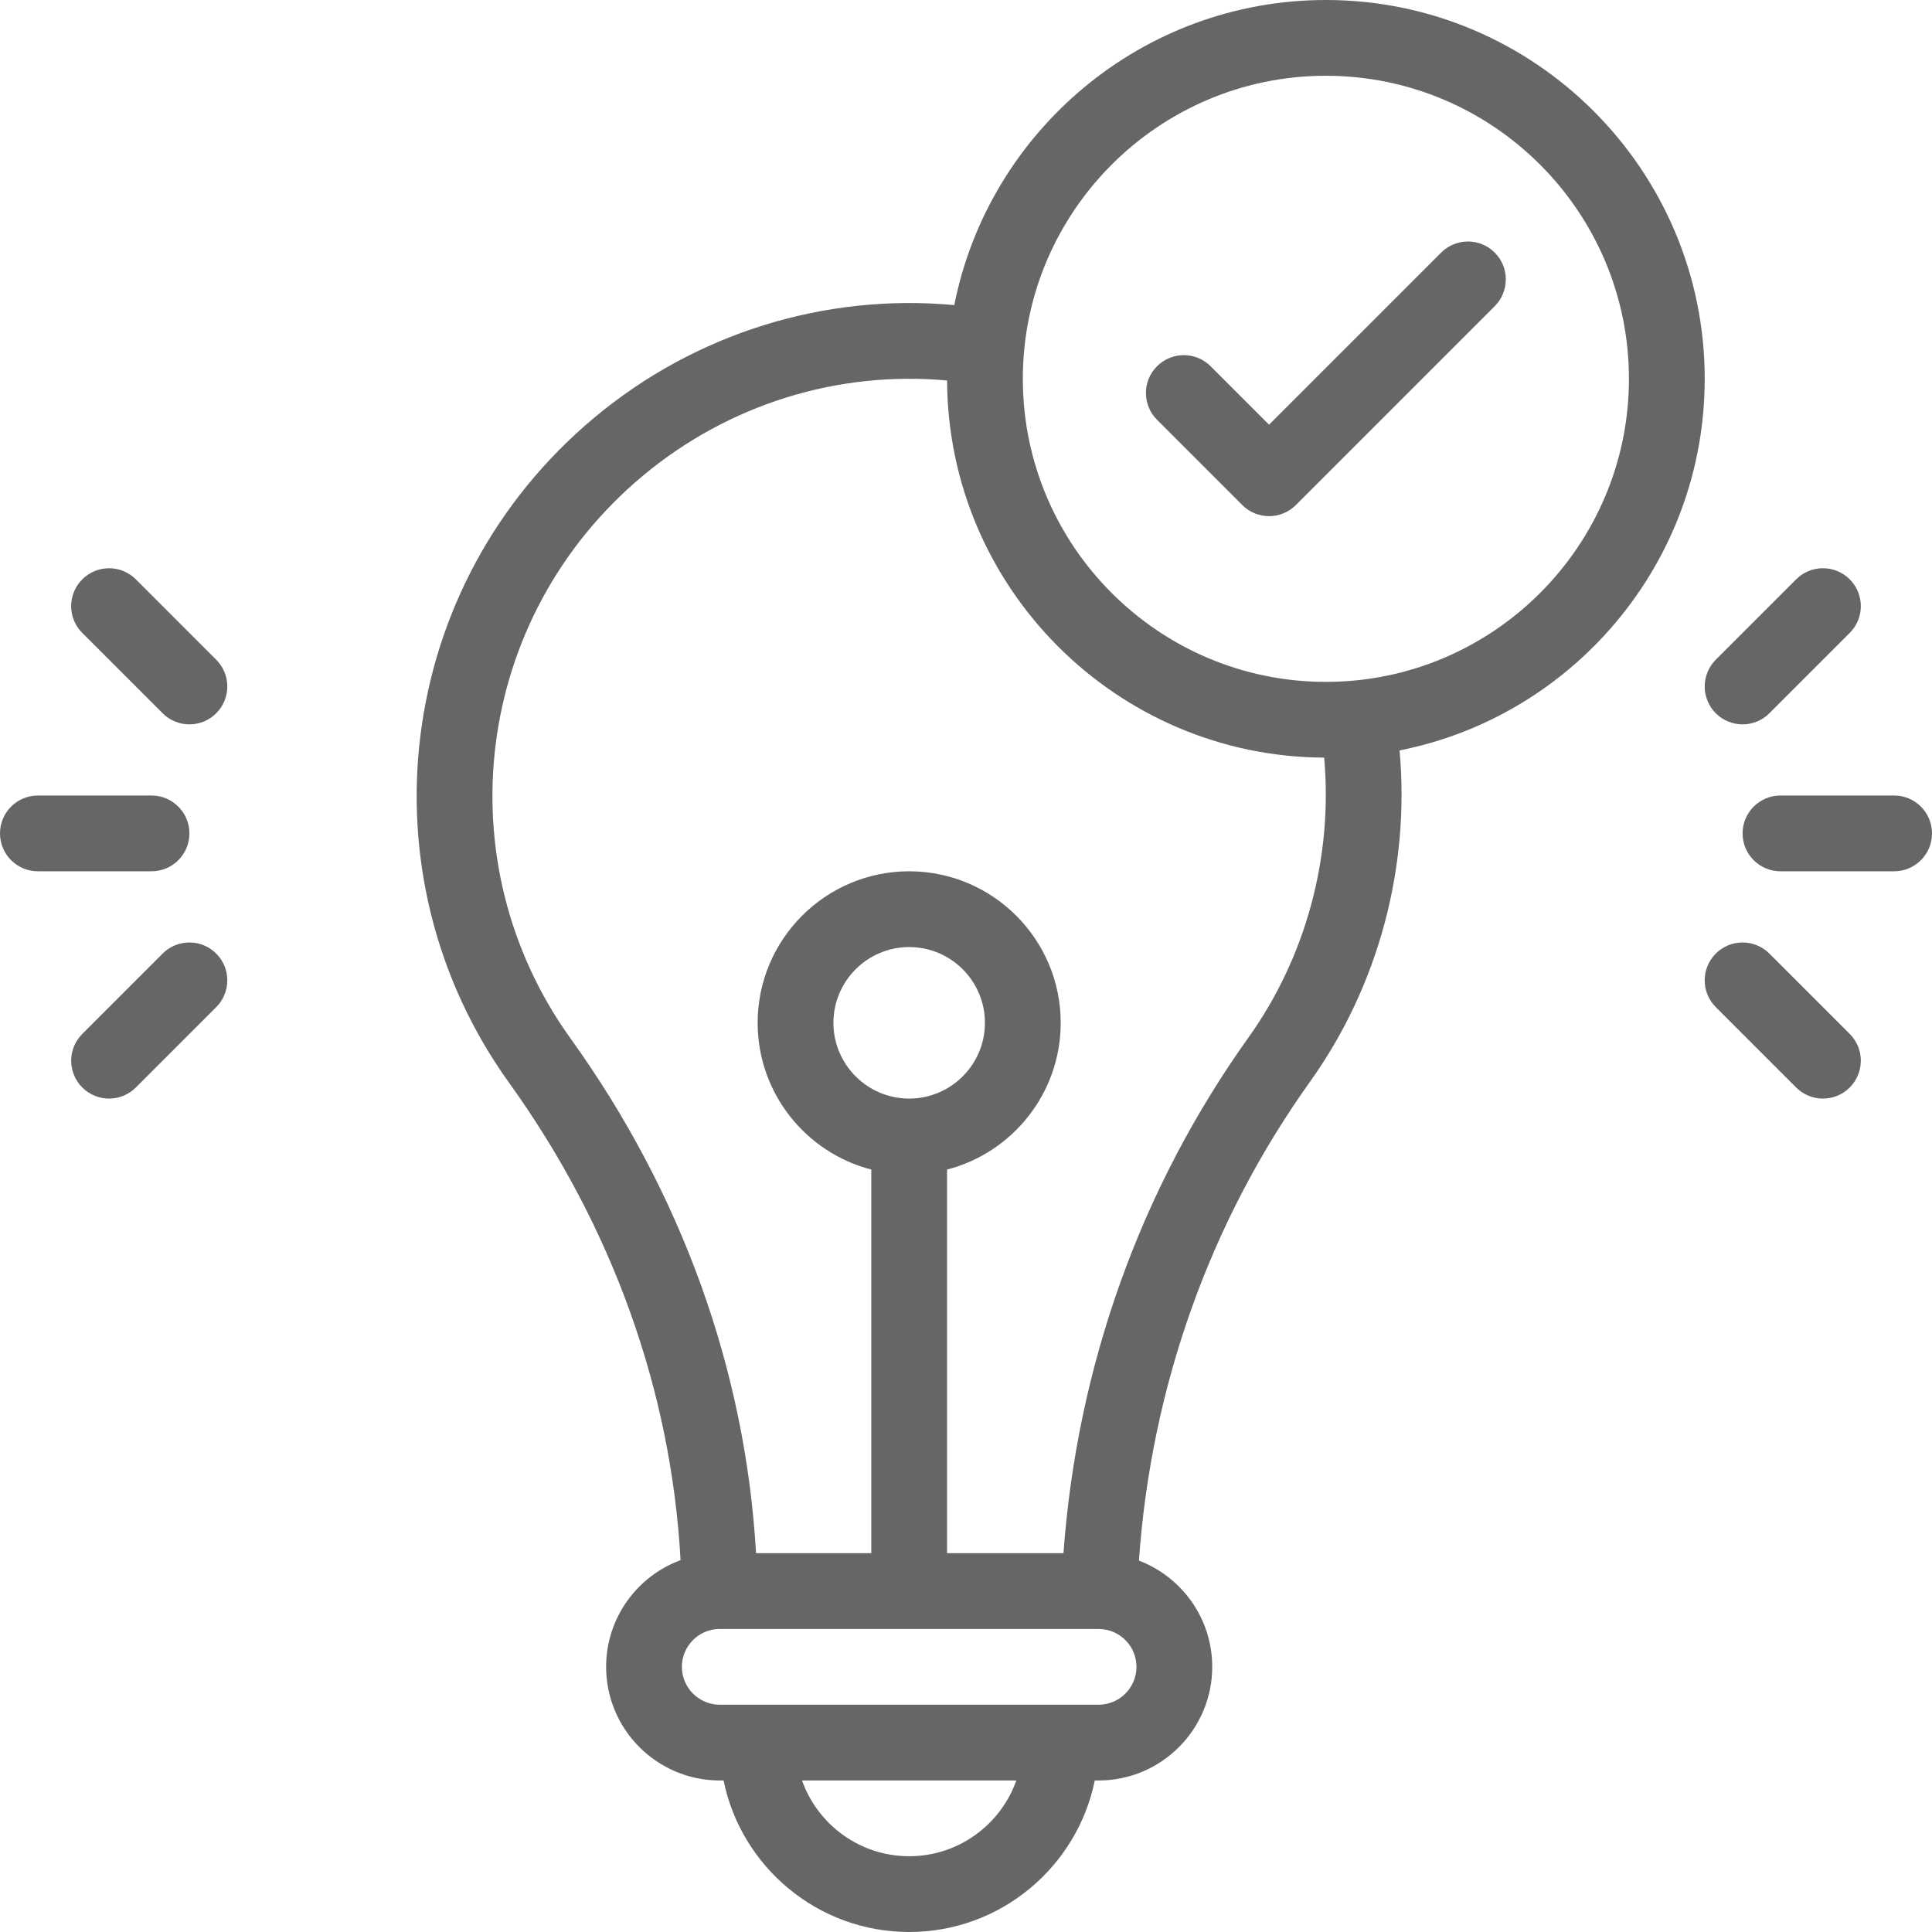 <svg version="1.0" preserveAspectRatio="xMidYMid meet" height="500" viewBox="0 0 375 375" zoomAndPan="magnify" width="500" xmlns:xlink="http://www.w3.org/1999/xlink" xmlns="http://www.w3.org/2000/svg"><rect fill-opacity="1" height="450" y="-37.5" fill="#ffffff" width="450" x="-37.5"></rect><rect fill-opacity="1" height="450" y="-37.5" fill="#ffffff" width="450" x="-37.5"></rect><path fill-rule="nonzero" fill-opacity="1" d="M 36.766 161.766 C 36.766 157.703 33.473 154.41 29.41 154.41 L 7.352 154.41 C 3.293 154.41 0 157.703 0 161.766 C 0 165.824 3.293 169.117 7.352 169.117 L 29.41 169.117 C 33.473 169.117 36.766 165.824 36.766 161.766 Z M 36.766 161.766" fill="#656668"></path><path fill-rule="nonzero" fill-opacity="1" d="M 26.367 112.449 C 23.492 109.578 18.84 109.578 15.969 112.449 C 13.094 115.32 13.094 119.977 15.969 122.848 L 31.566 138.445 C 34.438 141.316 39.09 141.316 41.965 138.445 C 44.836 135.574 44.836 130.918 41.965 128.047 Z M 26.367 112.449" fill="#656668"></path><path fill-rule="nonzero" fill-opacity="1" d="M 31.566 185.086 L 15.969 200.684 C 13.098 203.555 13.098 208.211 15.969 211.082 C 18.84 213.953 23.492 213.953 26.367 211.082 L 41.965 195.484 C 44.836 192.613 44.836 187.957 41.965 185.086 C 39.094 182.215 34.438 182.215 31.566 185.086 Z M 31.566 185.086" fill="#656668"></path><path fill-rule="nonzero" fill-opacity="1" d="M 367.648 154.41 L 345.59 154.41 C 341.527 154.41 338.234 157.703 338.234 161.766 C 338.234 165.824 341.527 169.117 345.59 169.117 L 367.648 169.117 C 371.707 169.117 375 165.824 375 161.766 C 375 157.703 371.707 154.41 367.648 154.41 Z M 367.648 154.41" fill="#656668"></path><path fill-rule="nonzero" fill-opacity="1" d="M 333.035 138.445 C 335.91 141.316 340.562 141.316 343.434 138.445 L 359.031 122.848 C 361.906 119.977 361.906 115.32 359.031 112.445 C 356.16 109.578 351.508 109.578 348.633 112.445 L 333.035 128.043 C 330.164 130.918 330.164 135.574 333.035 138.445 Z M 333.035 138.445" fill="#656668"></path><path fill-rule="nonzero" fill-opacity="1" d="M 343.434 185.086 C 340.562 182.215 335.906 182.215 333.035 185.086 C 330.164 187.957 330.164 192.613 333.035 195.484 L 348.633 211.082 C 351.508 213.953 356.16 213.953 359.031 211.082 C 361.902 208.211 361.902 203.555 359.031 200.684 Z M 343.434 185.086" fill="#656668"></path><path fill-rule="nonzero" fill-opacity="1" d="M 330.883 73.531 C 330.883 32.984 297.898 0 257.352 0 C 221.707 0 191.906 25.5 185.227 59.219 C 160.094 56.902 134.992 64.668 115.363 81.055 C 76.523 113.477 69.75 169.738 98.809 210.16 C 118.844 238.023 130.285 269.938 132.098 302.824 C 123.672 305.93 117.648 314.039 117.648 323.531 C 117.648 335.691 127.543 345.59 139.707 345.59 L 140.445 345.59 C 143.863 362.348 158.715 375 176.469 375 C 194.227 375 209.078 362.348 212.496 345.59 L 213.234 345.59 C 225.398 345.59 235.293 335.691 235.293 323.531 C 235.293 314.121 229.371 306.074 221.062 302.91 C 223.453 269.121 234.871 237.098 254.285 209.945 C 267.547 191.383 273.707 168.32 271.656 145.656 C 305.379 138.984 330.883 109.18 330.883 73.531 Z M 176.469 360.293 C 166.883 360.293 158.707 354.148 155.672 345.59 L 197.27 345.59 C 194.234 354.148 186.055 360.293 176.469 360.293 Z M 213.234 330.883 C 207.773 330.883 150.34 330.883 139.707 330.883 C 135.652 330.883 132.352 327.582 132.352 323.531 C 132.352 319.477 135.652 316.176 139.707 316.176 C 221.676 316.176 212.691 316.184 213.375 316.184 C 217.363 316.258 220.59 319.523 220.59 323.531 C 220.59 327.582 217.289 330.883 213.234 330.883 Z M 176.469 213.234 C 168.363 213.234 161.766 206.637 161.766 198.531 C 161.766 190.422 168.363 183.824 176.469 183.824 C 184.578 183.824 191.176 190.422 191.176 198.531 C 191.176 206.637 184.578 213.234 176.469 213.234 Z M 242.32 201.395 C 221.402 230.656 209.062 265.121 206.418 301.469 L 183.824 301.469 L 183.824 227.012 C 196.496 223.738 205.883 212.207 205.883 198.531 C 205.883 182.312 192.688 169.117 176.469 169.117 C 160.254 169.117 147.059 182.312 147.059 198.531 C 147.059 212.207 156.445 223.738 169.117 227.012 L 169.117 301.469 L 146.75 301.469 C 144.695 265.969 132.32 231.574 110.75 201.578 C 86.215 167.445 91.832 119.852 124.785 92.344 C 141.383 78.488 162.594 71.91 183.828 73.855 C 184.004 114.137 216.734 146.875 257.02 147.055 C 258.738 166.215 253.527 185.707 242.32 201.395 Z M 257.352 132.352 C 224.918 132.352 198.531 105.965 198.531 73.531 C 198.531 41.094 224.918 14.707 257.352 14.707 C 289.789 14.707 316.176 41.094 316.176 73.531 C 316.176 105.965 289.789 132.352 257.352 132.352 Z M 257.352 132.352" fill="#656668"></path><path fill-rule="nonzero" fill-opacity="1" d="M 279.727 49.027 L 246.324 82.43 L 234.98 71.086 C 232.105 68.215 227.453 68.215 224.578 71.086 C 221.707 73.957 221.707 78.613 224.578 81.484 L 241.125 98.031 C 243.996 100.902 248.648 100.902 251.523 98.031 L 290.125 59.426 C 292.996 56.555 292.996 51.898 290.125 49.027 C 287.254 46.156 282.598 46.156 279.727 49.027 Z M 279.727 49.027" fill="#656668"></path></svg>